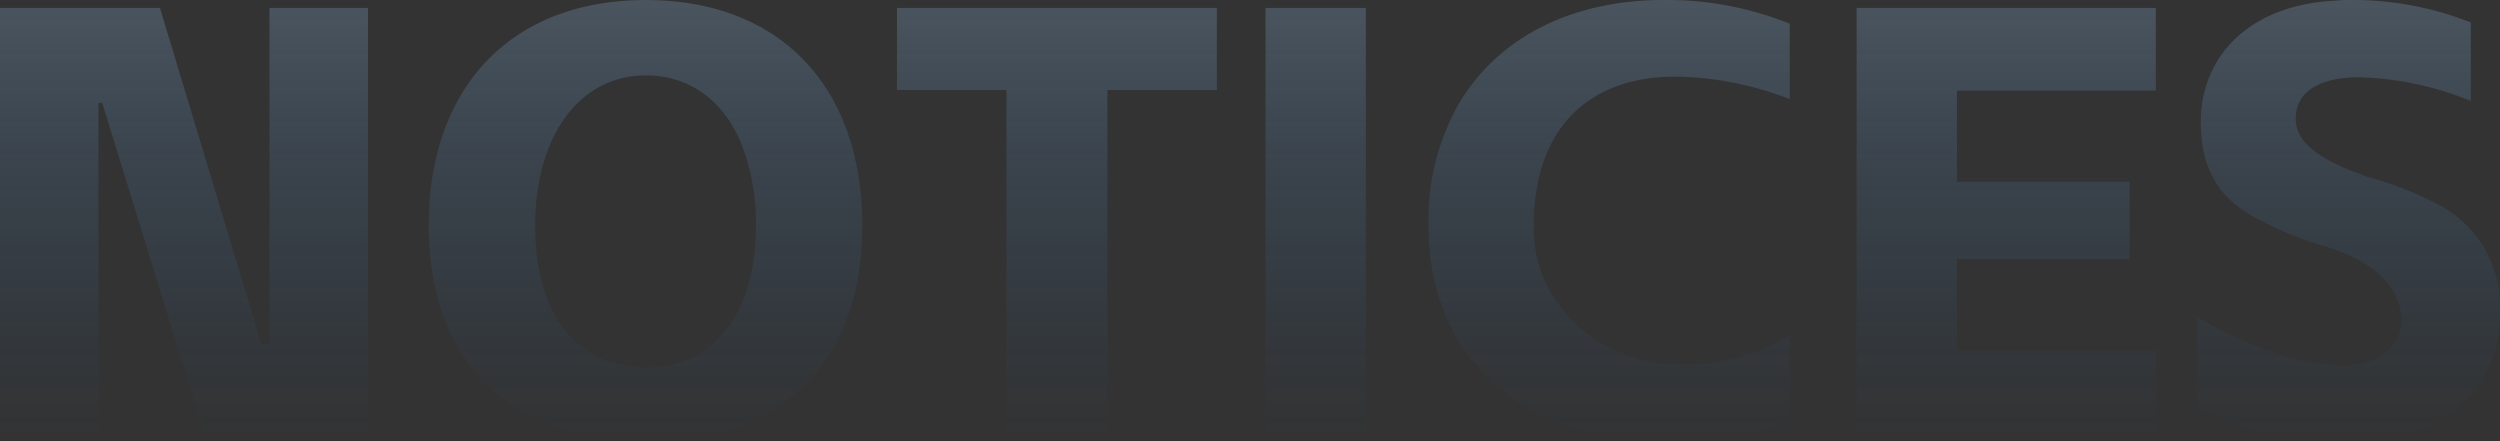 <svg xmlns="http://www.w3.org/2000/svg" xmlns:xlink="http://www.w3.org/1999/xlink" width="226.105" height="39.93" viewBox="0 0 226.105 39.93">
  <rect x="0" y="0" width="226.105" height="39.93" fill="#333333" stroke="none"/>
  <defs>
    <linearGradient id="linear-gradient" x1="0.5" x2="0.5" y2="1" gradientUnits="objectBoundingBox">
      <stop offset="0" stop-color="#fff"/>
      <stop offset="1" stop-color="#166abd" stop-opacity="0"/>
    </linearGradient>
  </defs>
  <path id="路径_49041" data-name="路径 49041" d="M21.78,0h14.8V-38.5h-8.91V-8.085H26.95L17.765-38.5H3.3V0h8.91V-29.92h.33ZM61.71.715c12.32,0,19.58-7.26,19.58-19.525,0-12.375-7.26-20.4-19.58-20.4s-19.635,8.03-19.635,20.4C42.075-6.655,49.39.715,61.71.715ZM51.7-18.81c0-8.03,3.96-13.585,10.01-13.585,4.125,0,7.26,2.475,8.8,6.6a19.792,19.792,0,0,1,1.155,6.985c0,7.92-3.74,12.815-9.955,12.815C55.385-5.995,51.7-10.89,51.7-18.81ZM84.425-31.075h9.9V0h9.13V-31.075h9.9V-38.5H84.425ZM117.755,0h9.075V-38.5h-9.075Zm36.3.715c4.565,0,7.975-.5,11.11-1.98v-7.59a18.558,18.558,0,0,1-9.4,2.64l-1.21-.055a13.486,13.486,0,0,1-10.78-6.105,11.686,11.686,0,0,1-1.76-6.38c0-9.075,5.17-13.53,12.815-13.53a29.684,29.684,0,0,1,10.34,2.035v-6.82a29.786,29.786,0,0,0-11.385-2.145c-8.305,0-15.015,3.355-18.59,9.46a21.321,21.321,0,0,0-2.7,11C132.495-6.93,141.02.715,154.055.715ZM171.215,0h27.06V-7.48H180.29v-8.3h15.62V-22.77H180.29v-8.25h17.985V-38.5h-27.06Zm45.87.66c7.59-.33,12.32-5.005,12.32-11.6a10.421,10.421,0,0,0-5.39-9.68,31.749,31.749,0,0,0-6.545-2.585c-4.455-1.54-6.545-3.135-6.545-5.28,0-2.365,2.035-3.74,5.775-3.74a28.5,28.5,0,0,1,10.065,2.145v-7.1a28.945,28.945,0,0,0-10.615-2.035,11.134,11.134,0,0,0-1.54.055c-7.7.33-12.265,4.895-12.265,11,0,4.18,1.6,6.765,4.73,8.525a30.359,30.359,0,0,0,6.49,2.695c4.84,1.485,6.93,3.96,6.93,6.82,0,2.035-1.98,3.96-5.225,3.96-3.96,0-9.24-1.925-13.255-4.4v8.085a26.647,26.647,0,0,0,13.2,3.19A16.662,16.662,0,0,0,217.085.66Z" transform="translate(-3.3 39.215)" opacity="0.504" fill="url(#linear-gradient)"/>
</svg>
